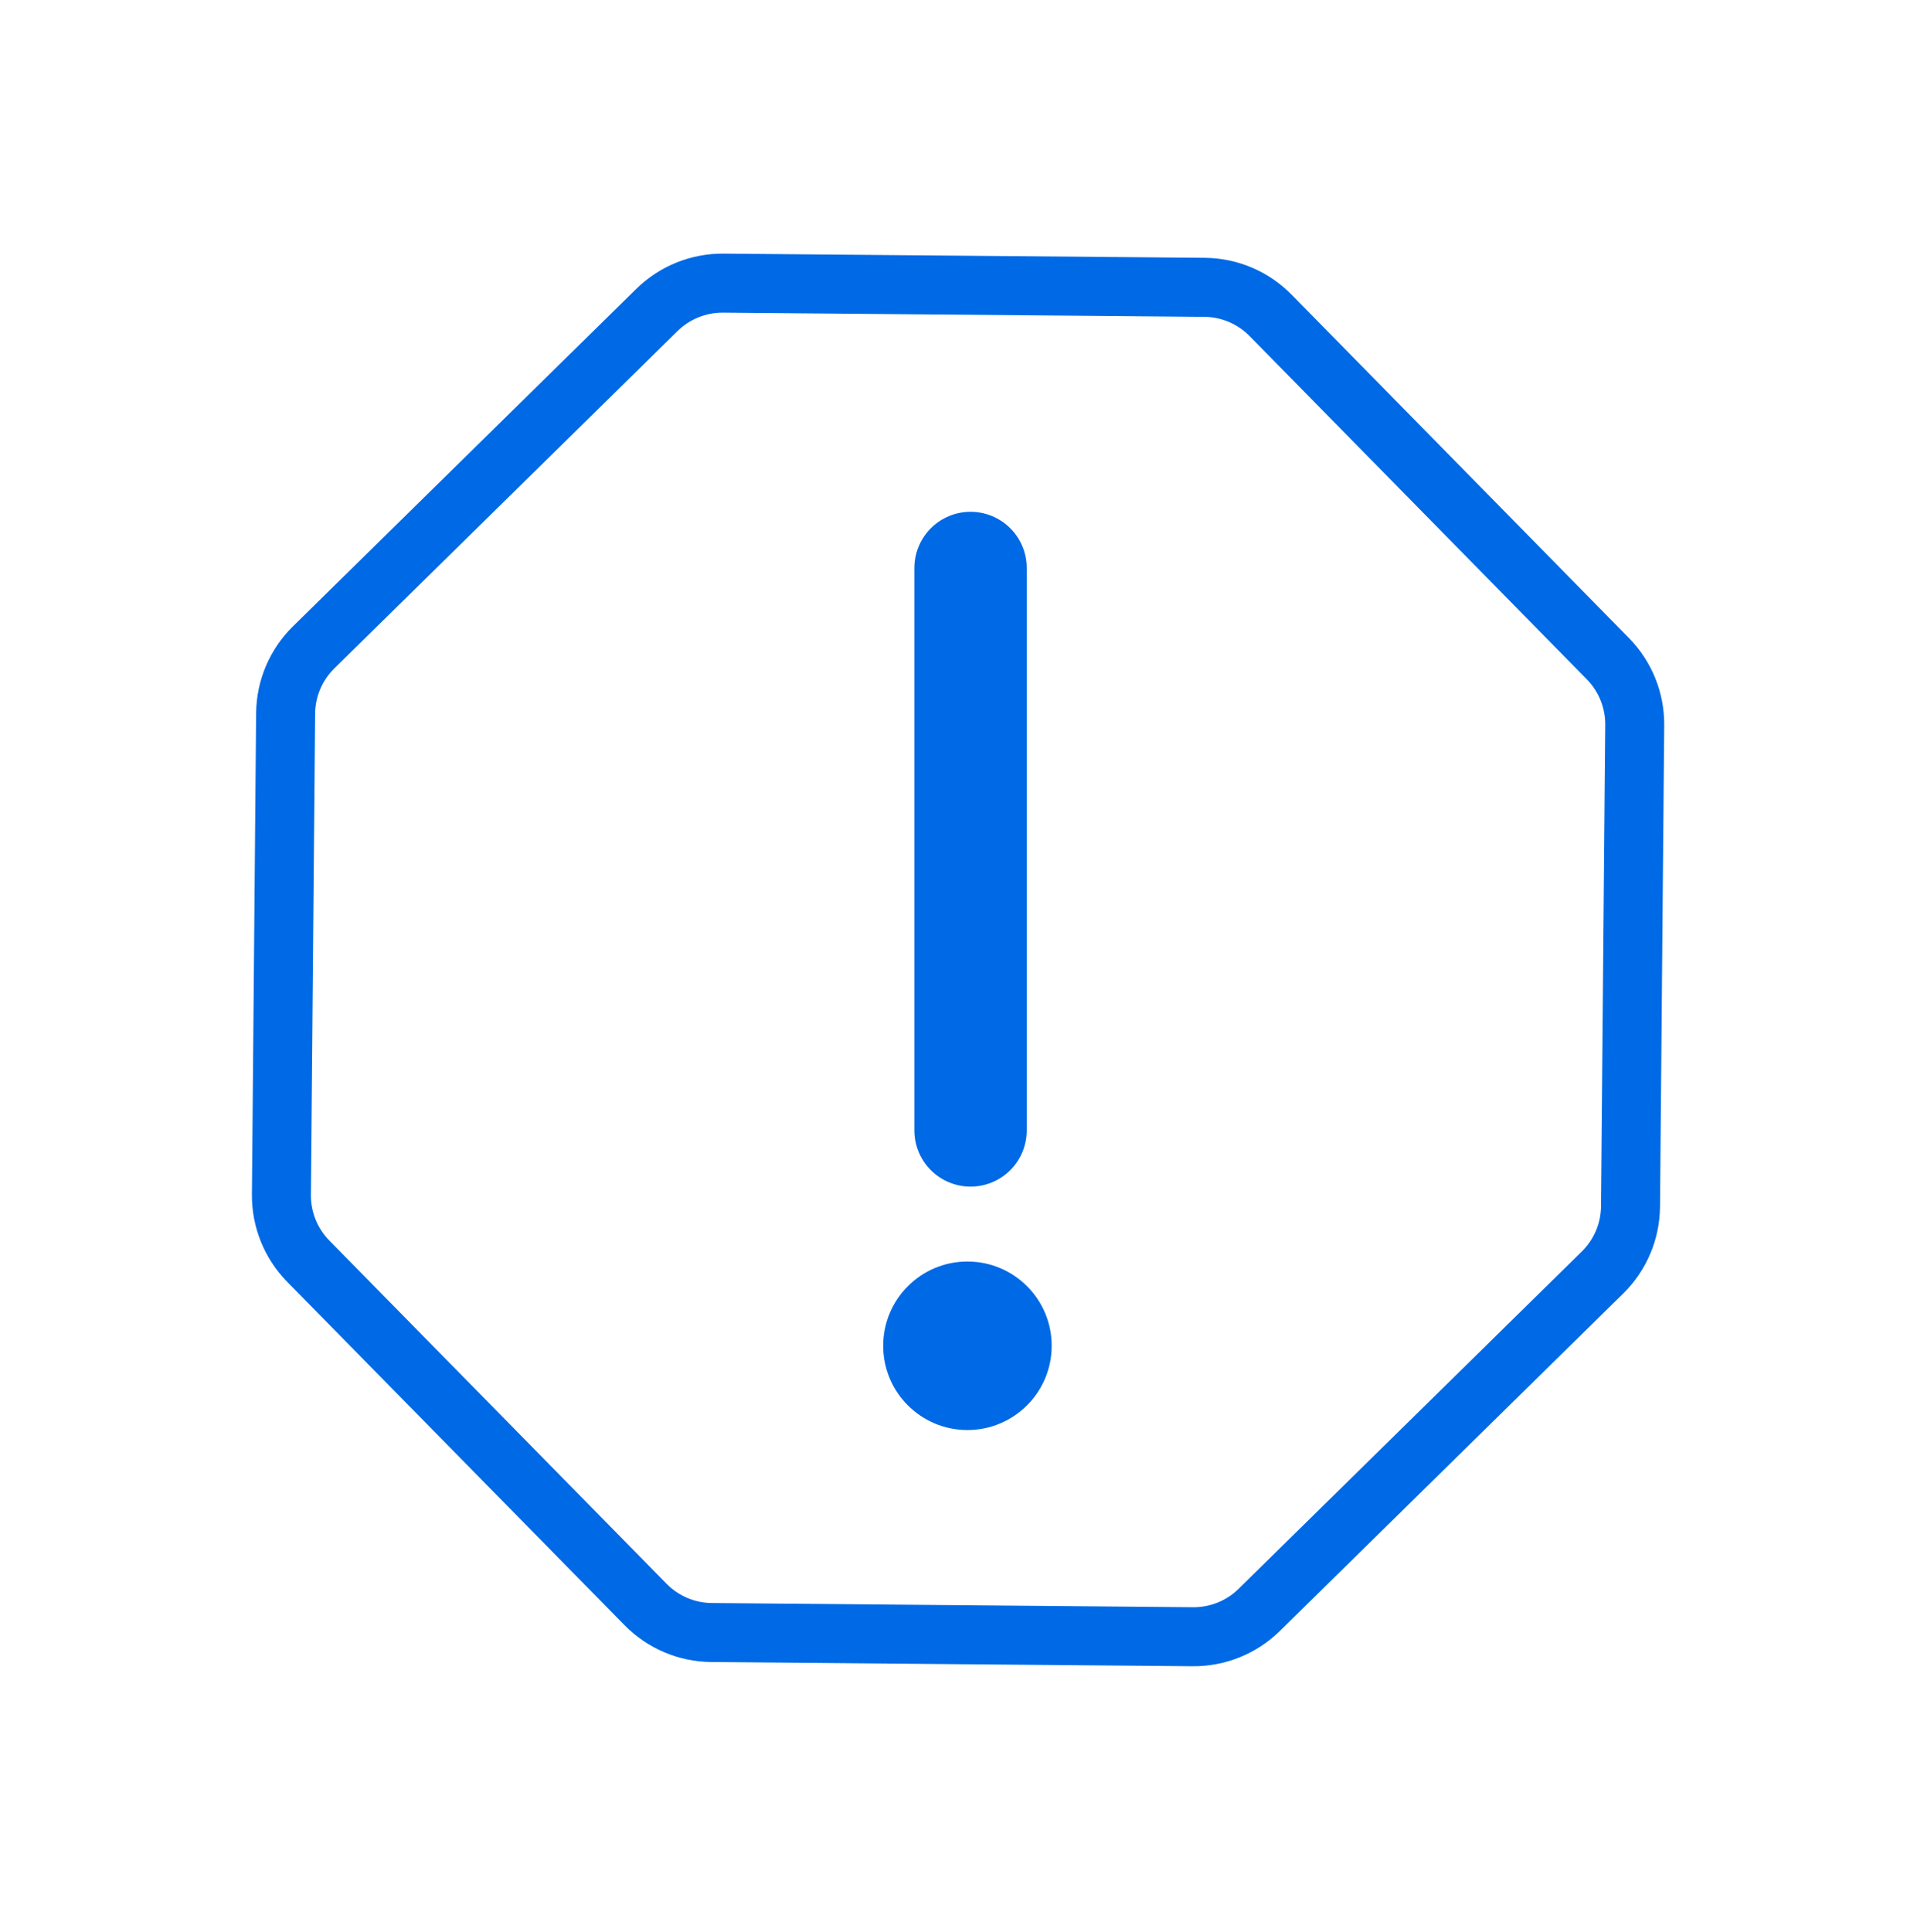 <svg width="130" height="131" viewBox="0 0 130 131" fill="none" xmlns="http://www.w3.org/2000/svg">
<path fill-rule="evenodd" clip-rule="evenodd" d="M81.689 19.48C83.373 19.495 84.981 20.178 86.161 21.379L109.038 44.658C110.218 45.859 110.873 47.48 110.858 49.163L110.573 81.8C110.558 83.484 109.876 85.093 108.675 86.273L85.395 109.149C84.195 110.329 82.574 110.984 80.891 110.969L48.253 110.684C46.57 110.67 44.961 109.987 43.781 108.786L20.904 85.507C19.724 84.306 19.07 82.685 19.084 81.002L19.369 48.365C19.384 46.681 20.067 45.072 21.268 43.892L44.547 21.016C45.748 19.836 47.368 19.181 49.052 19.196L81.689 19.48Z" stroke="#0069E5" stroke-width="4"/>
<circle cx="65.606" cy="91.243" r="5.713" fill="#0069E5"/>
<path d="M65.817 38.508V76.643" stroke="#0069E5" stroke-width="7.618" stroke-linecap="round"/>
</svg>
